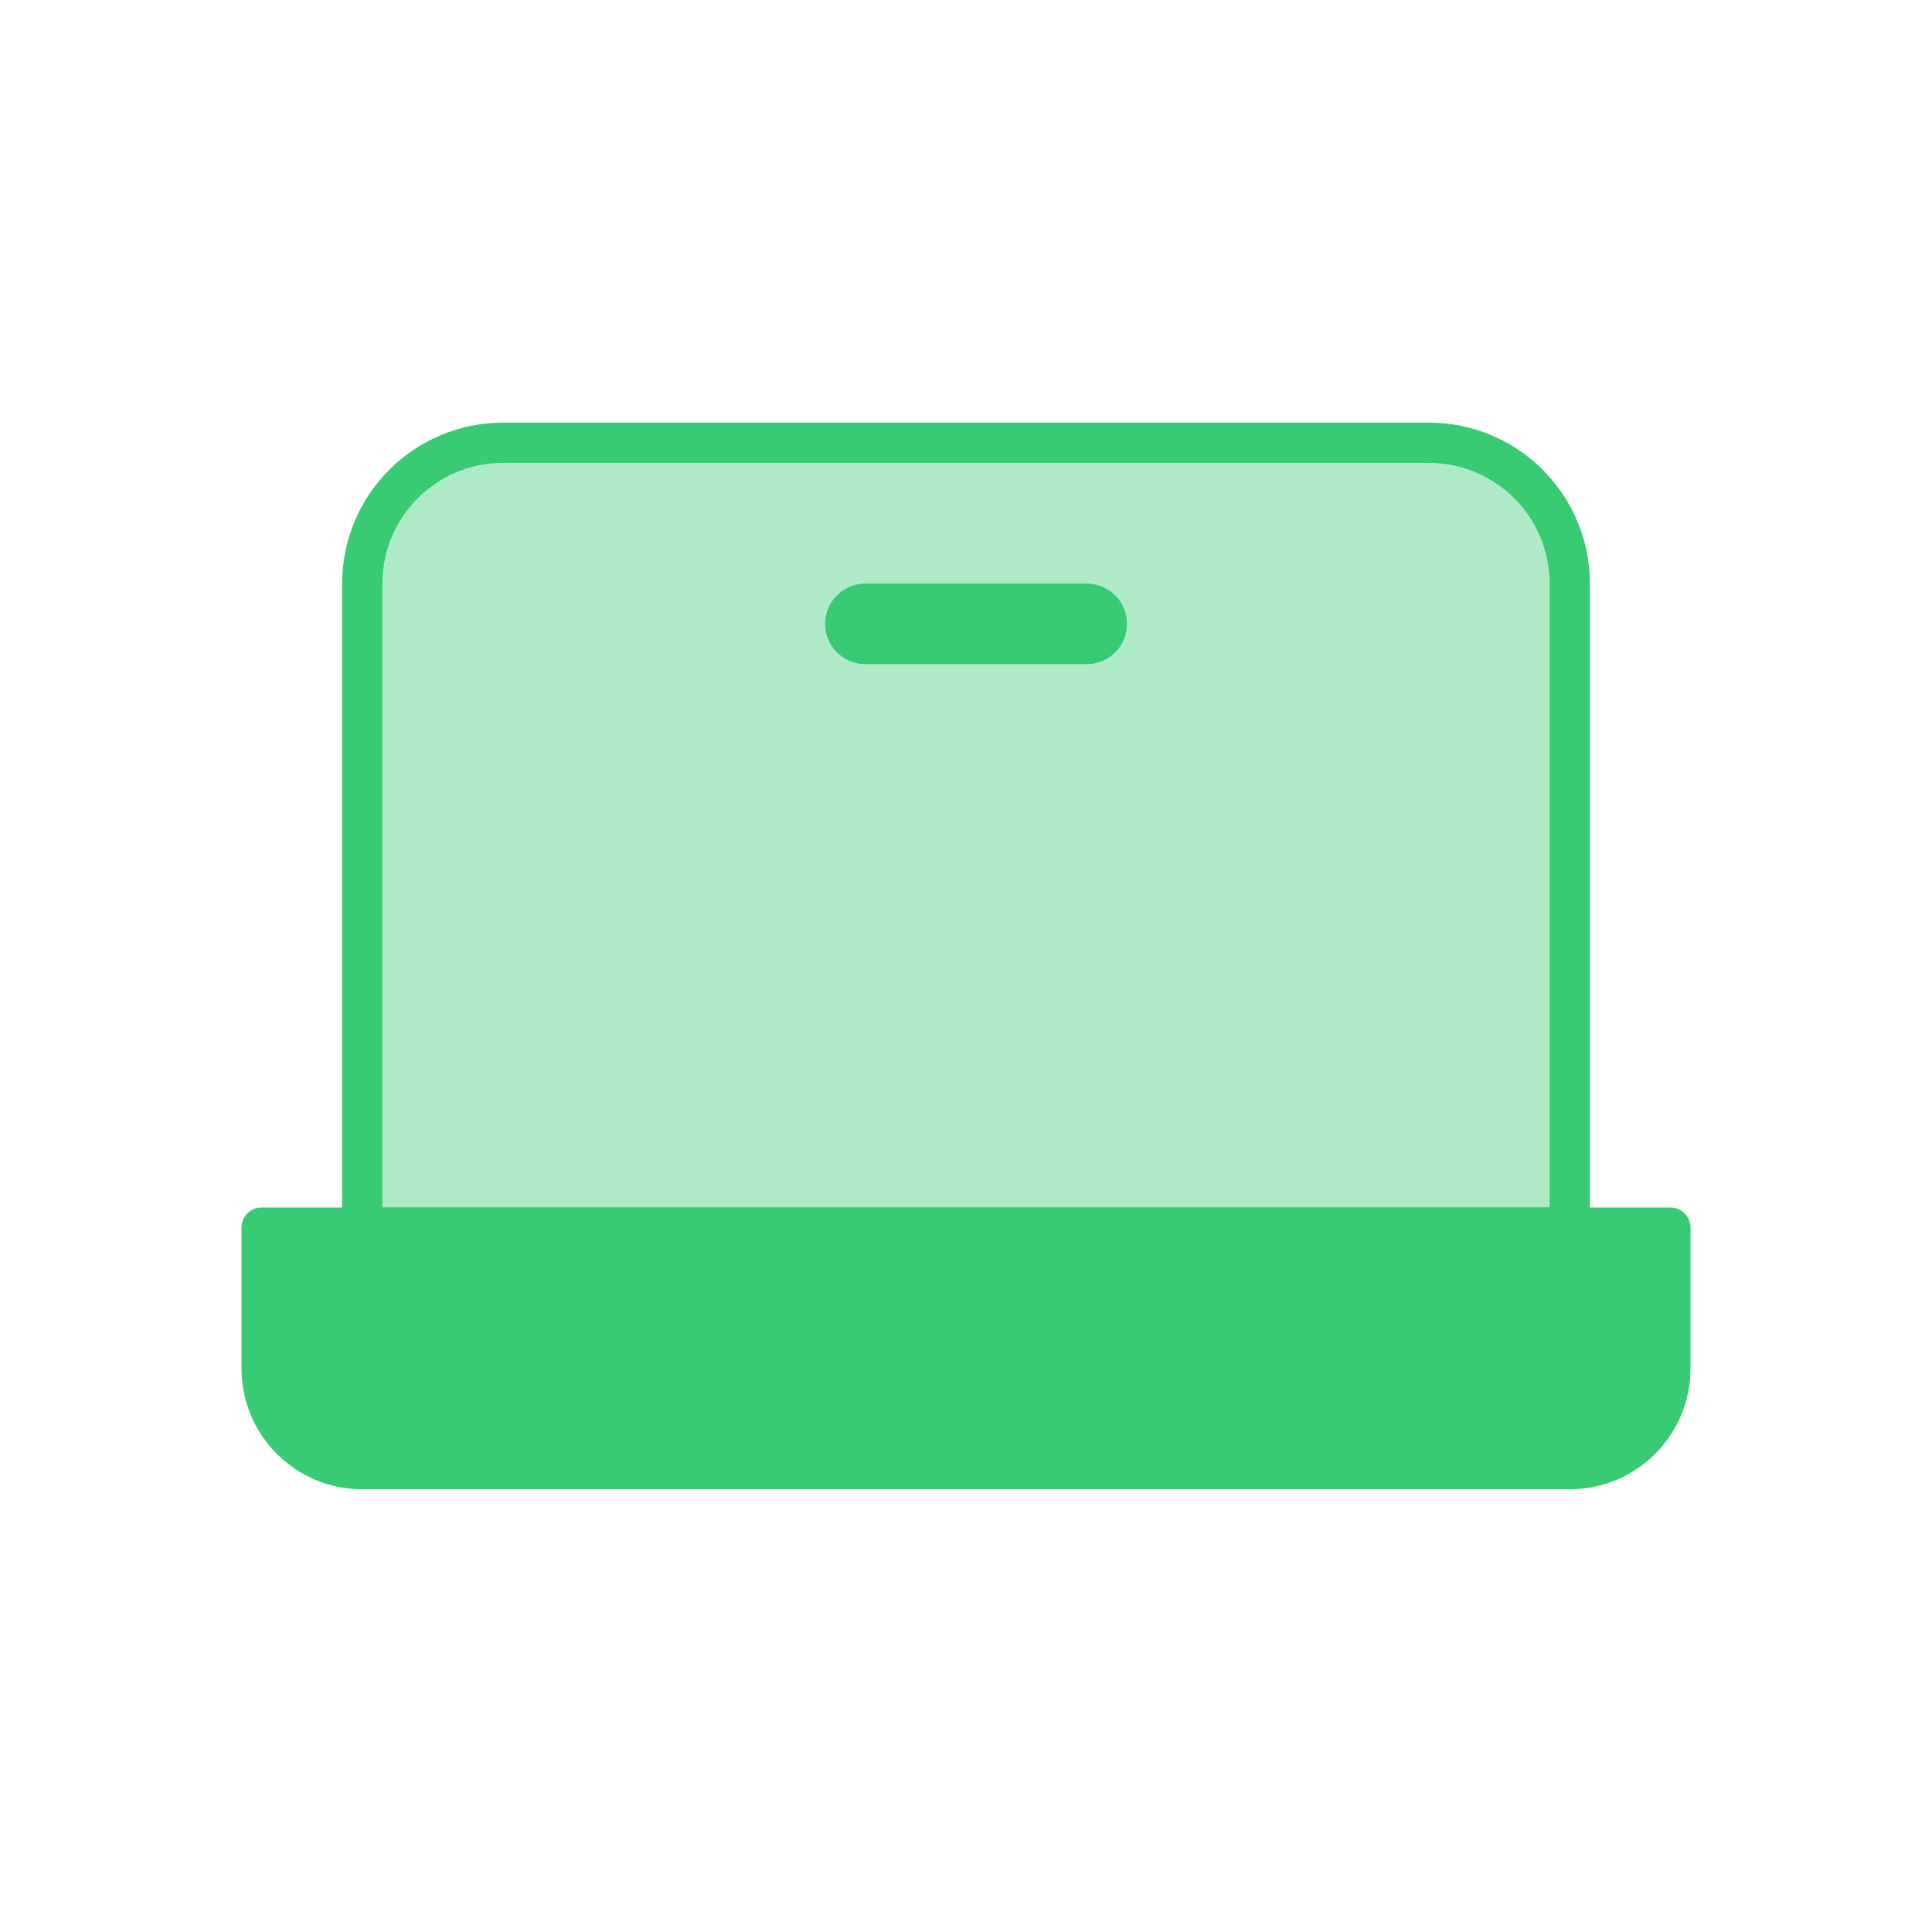 <svg width="96" height="96" viewBox="0 0 96 96" fill="none" xmlns="http://www.w3.org/2000/svg">
<path d="M12 61C12 60.448 12.448 60 13 60H83C83.552 60 84 60.448 84 61V68C84 71.314 81.314 74 78 74H18C14.686 74 12 71.314 12 68V61Z" fill="#39CA74"/>
<path d="M25 22H71C74.866 22 78 25.134 78 29V61H18V29C18 25.134 21.134 22 25 22Z" fill="#39CA74" fill-opacity="0.4" stroke="#39CA74" stroke-width="2"/>
<path d="M43 31H54" stroke="#39CA74" stroke-width="4" stroke-linecap="round"/>
</svg>
